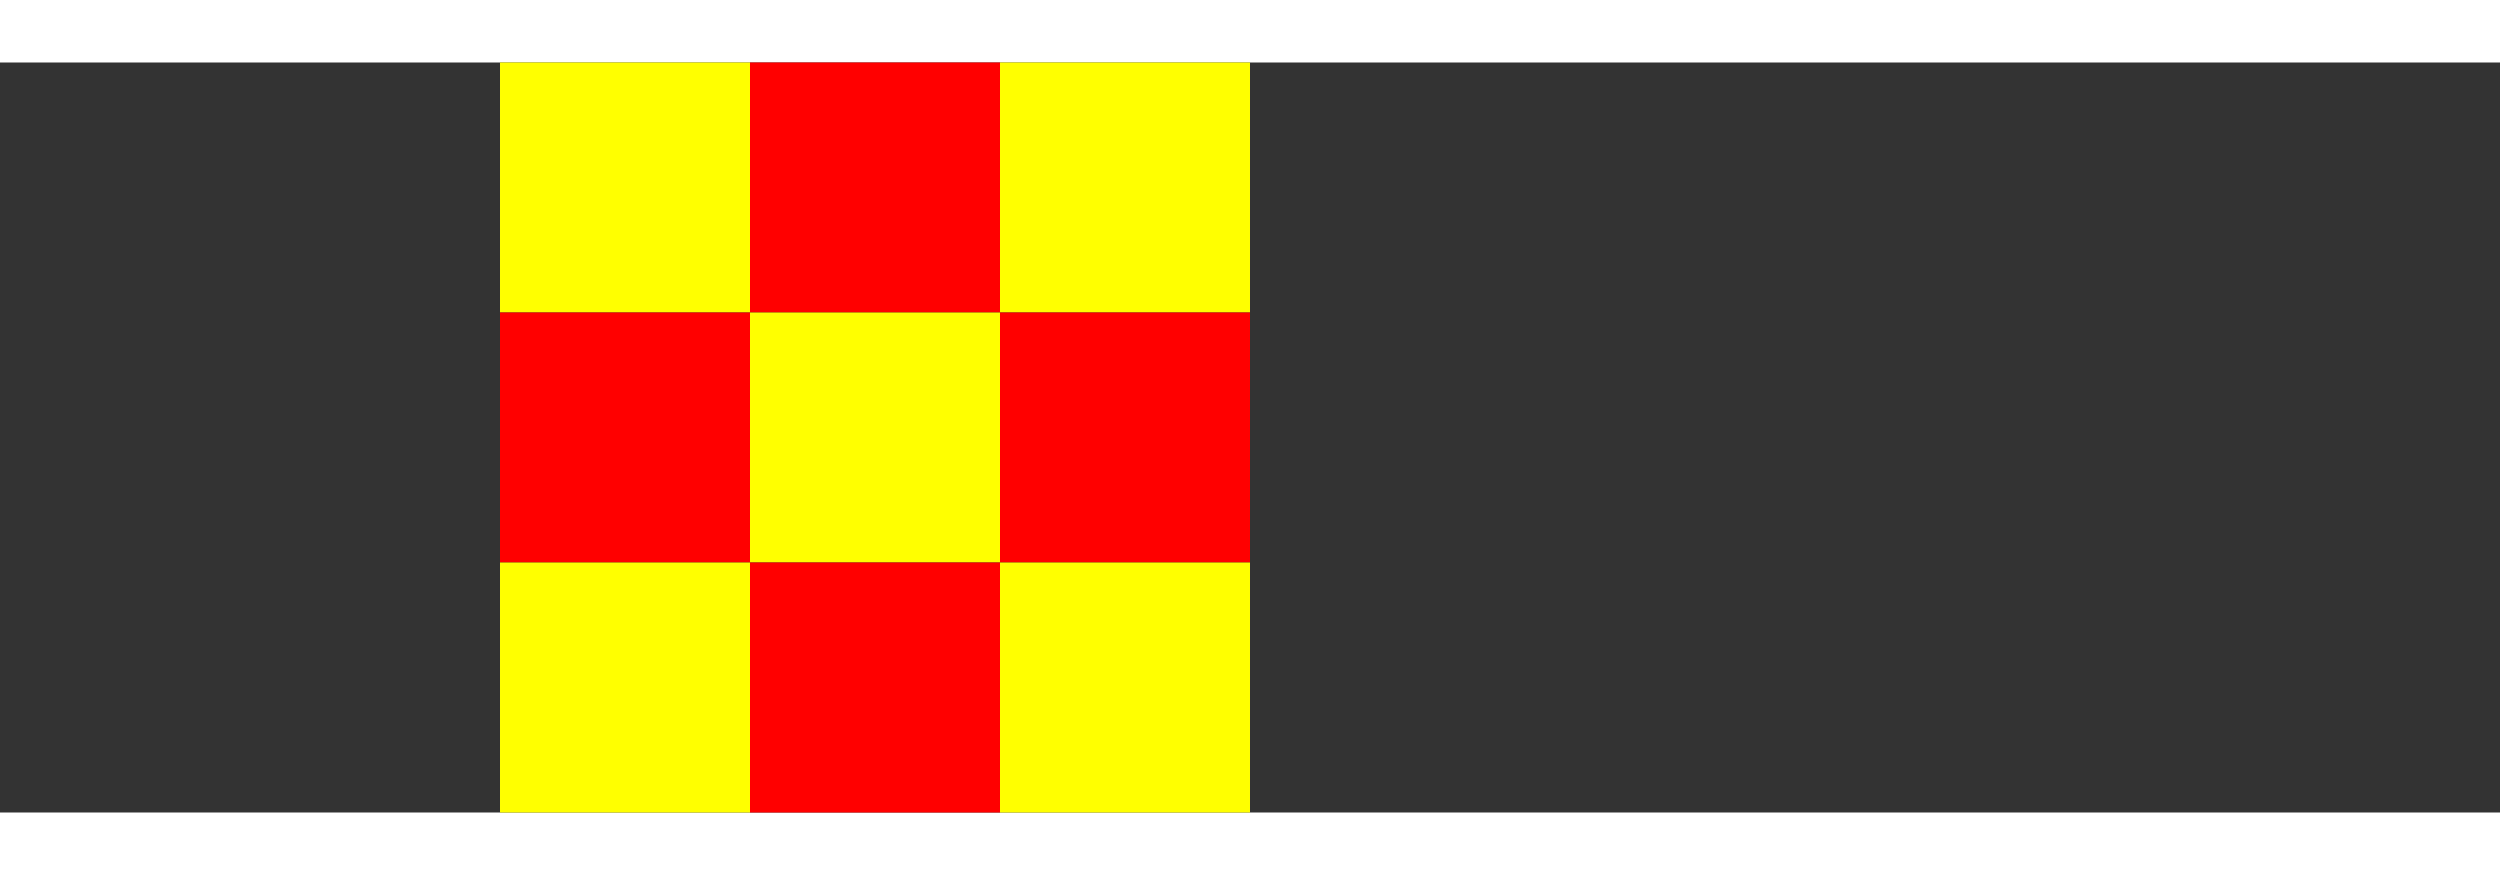 <?xml version="1.0" encoding="UTF-8" standalone="no"?>
<!DOCTYPE svg PUBLIC "-//W3C//DTD SVG 1.0//EN" "http://www.w3.org/TR/2001/REC-SVG-20010904/DTD/svg10.dtd">
<svg width="10cm" height="3.5cm" viewBox="0 0 100 30" xmlns="http://www.w3.org/2000/svg" xmlns:xlink="http://www.w3.org/1999/xlink">
 <rect x="0" y="0" width="100" height="30" fill="#333333" stroke="none"/>
 <desc>Utilisation de carrees</desc>
 <defs>
  <rect id="redsquare" fill="red" width="10" height="10"/>
  <rect id="yellowsquare" fill="yellow" width="10" height="10"/>
 </defs>

 <use x="20" y="0" xlink:href="#yellowsquare"/>
 <use x="30" y="0" xlink:href="#redsquare"/>
 <use x="40" y="0" xlink:href="#yellowsquare"/>

 <use x="20" y="10" xlink:href="#redsquare"/>
 <use x="30" y="10" xlink:href="#yellowsquare"/>
 <use x="40" y="10" xlink:href="#redsquare"/>

 <use x="20" y="20" xlink:href="#yellowsquare"/>
 <use x="30" y="20" xlink:href="#redsquare"/>
 <use x="40" y="20" xlink:href="#yellowsquare"/>

</svg>